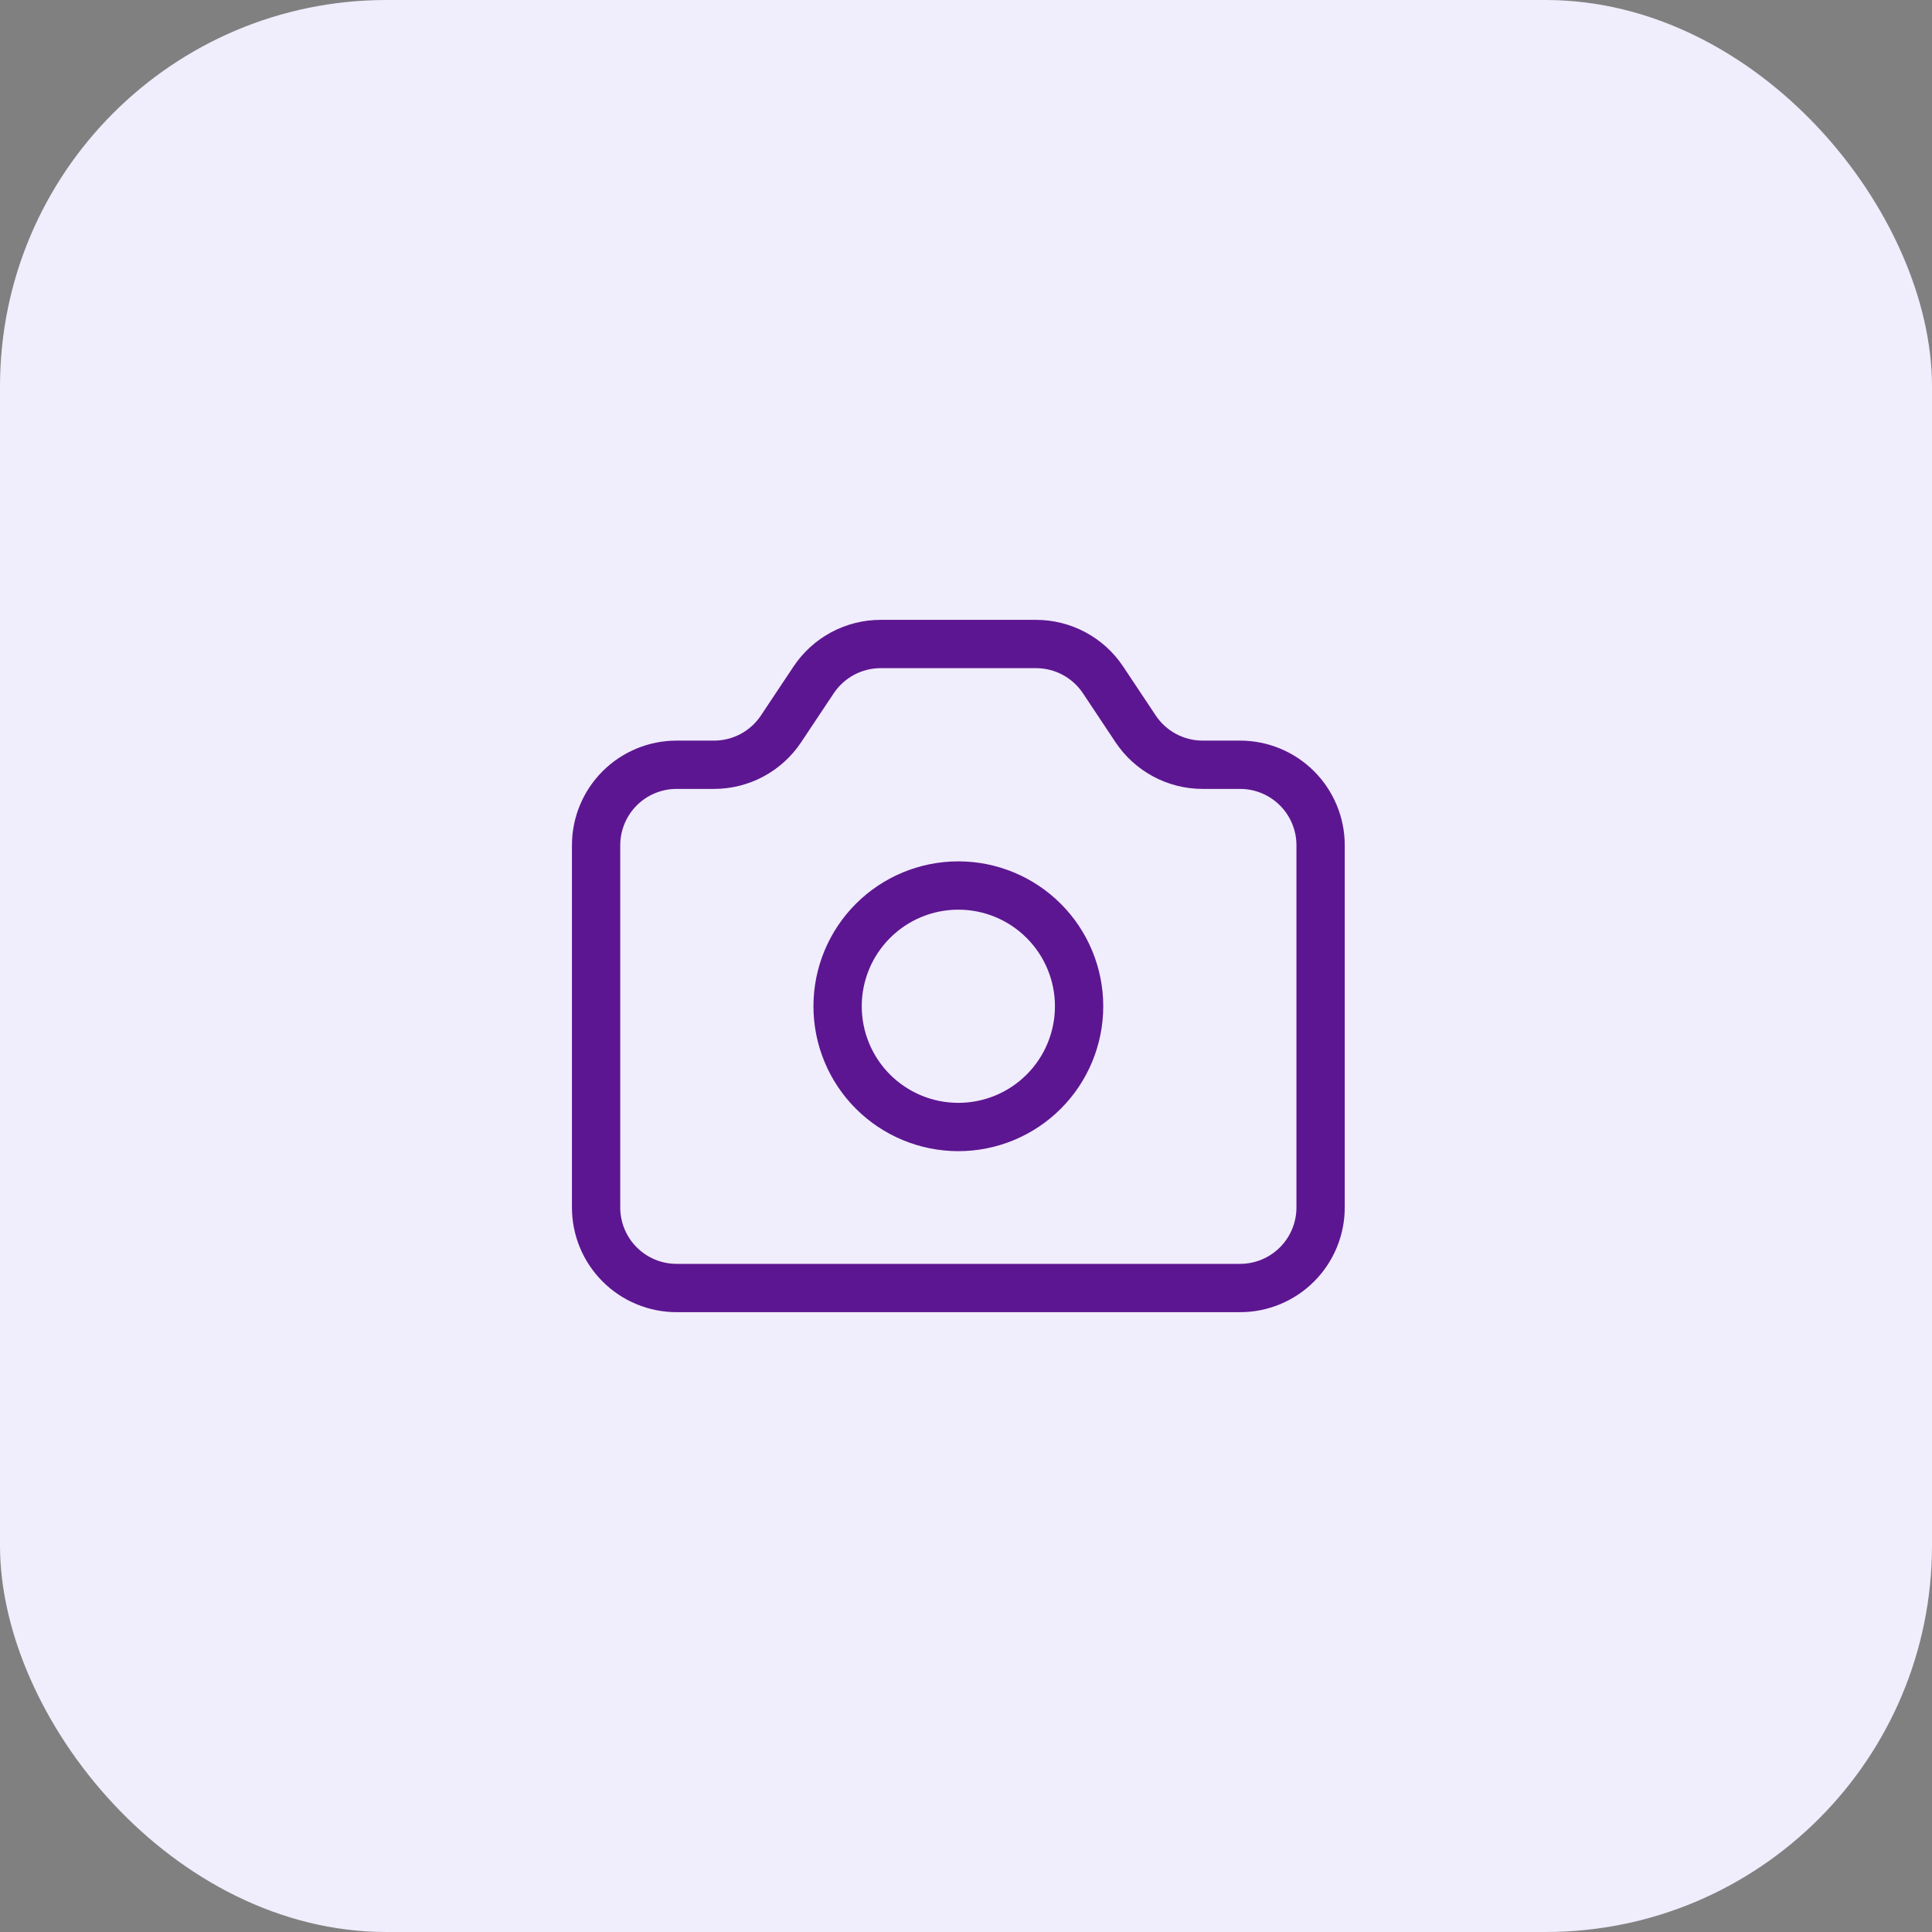 <svg xmlns="http://www.w3.org/2000/svg" width="80" height="80" viewBox="0 0 80 80" fill="none"><rect x="0" y="0" width="80" height="80" fill="#808080" stroke="none"/><rect width="80" height="80" rx="16" fill="#F0EDFC"></rect><path d="M24.683 35C24.683 34.116 25.034 33.268 25.659 32.643C26.284 32.018 27.132 31.667 28.016 31.667H29.566C30.115 31.667 30.655 31.532 31.139 31.273C31.622 31.014 32.035 30.64 32.339 30.184L33.693 28.15C33.997 27.694 34.41 27.32 34.893 27.061C35.377 26.802 35.917 26.667 36.466 26.667H42.899C43.448 26.667 43.988 26.802 44.472 27.061C44.956 27.32 45.368 27.694 45.673 28.15L47.026 30.184C47.33 30.64 47.743 31.014 48.227 31.273C48.711 31.532 49.251 31.667 49.799 31.667H51.349C52.233 31.667 53.081 32.018 53.706 32.643C54.331 33.268 54.683 34.116 54.683 35V50C54.683 50.884 54.331 51.732 53.706 52.357C53.081 52.983 52.233 53.334 51.349 53.334H28.016C27.132 53.334 26.284 52.983 25.659 52.357C25.034 51.732 24.683 50.884 24.683 50V35Z" stroke="#5D1691" stroke-width="2" stroke-linecap="round" stroke-linejoin="round"></path><path d="M44.683 41.667C44.683 42.993 44.156 44.265 43.218 45.203C42.281 46.14 41.009 46.667 39.683 46.667C38.356 46.667 37.085 46.14 36.147 45.203C35.209 44.265 34.683 42.993 34.683 41.667C34.683 40.341 35.209 39.069 36.147 38.132C37.085 37.194 38.356 36.667 39.683 36.667C41.009 36.667 42.281 37.194 43.218 38.132C44.156 39.069 44.683 40.341 44.683 41.667Z" stroke="#5D1691" stroke-width="2" stroke-linecap="round" stroke-linejoin="round"></path></svg>
